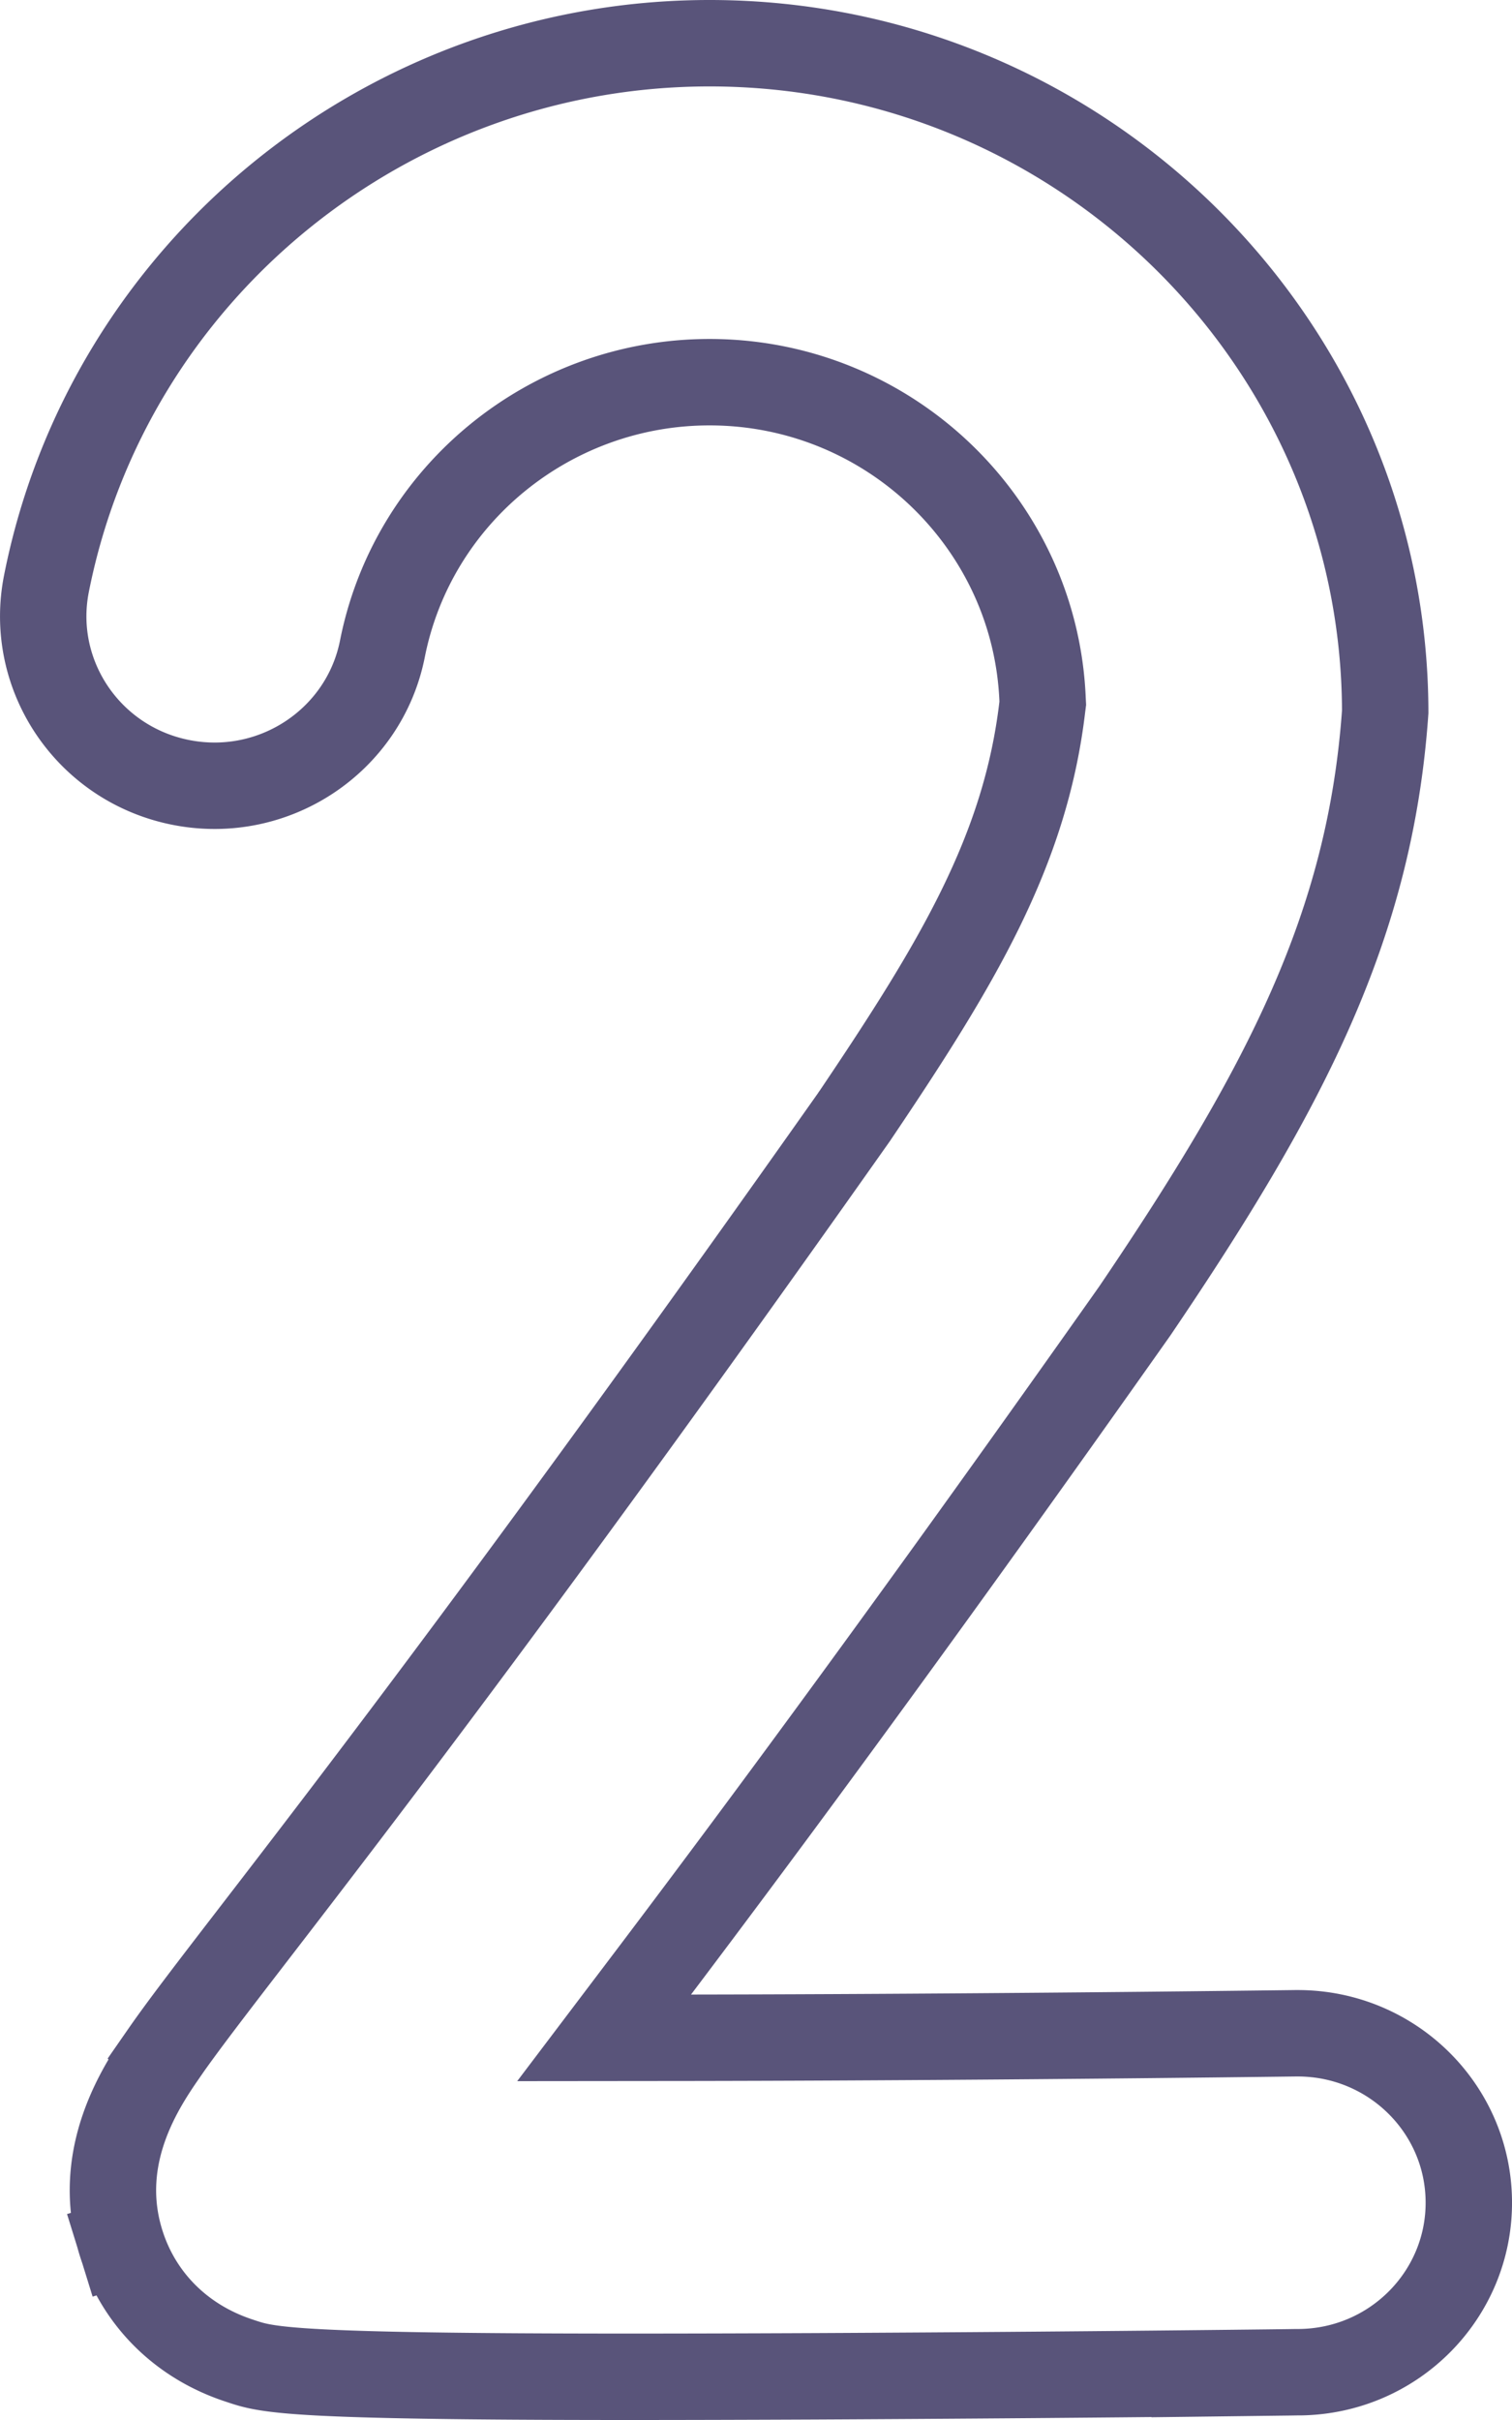 <svg width="35" height="56" fill="none" xmlns="http://www.w3.org/2000/svg"><path d="M3.79 47.52c.44-.634 1.083-1.47 2.094-2.783 2.324-3.018 6.65-8.635 13.892-18.898l.006-.01.006-.008c2.363-3.506 3.947-6.123 4.34-9.47l.01-.078-.004-.079c-.166-4.09-3.567-7.35-7.71-7.35-3.674 0-6.862 2.586-7.572 6.17-.42 2.12-2.499 3.514-4.654 3.094-2.153-.42-3.542-2.485-3.123-4.602C2.509 6.267 8.96 1 16.424 1c8.62 0 15.623 6.946 15.641 15.471-.346 4.926-2.29 8.692-5.797 13.866-4.93 6.985-8.527 11.848-11.07 15.215l-1.214 1.605 2.013-.002c4.133-.006 9.212-.044 13.99-.104H30.04c2.173 0 3.934 1.73 3.96 3.872.028 2.158-1.716 3.944-3.912 3.971h-.073l-.195.003-.723.009a1584.611 1584.611 0 0 1-10.276.083c-1.6.007-3 .011-4.223.011-7.94 0-8.415-.159-9.023-.362a13.402 13.402 0 0 1-.051-.017c-1.344-.444-2.325-1.44-2.724-2.726l-.952.295.952-.295c-.62-1.997.467-3.617.991-4.374Z" stroke="#59547A" stroke-width="2"/></svg>